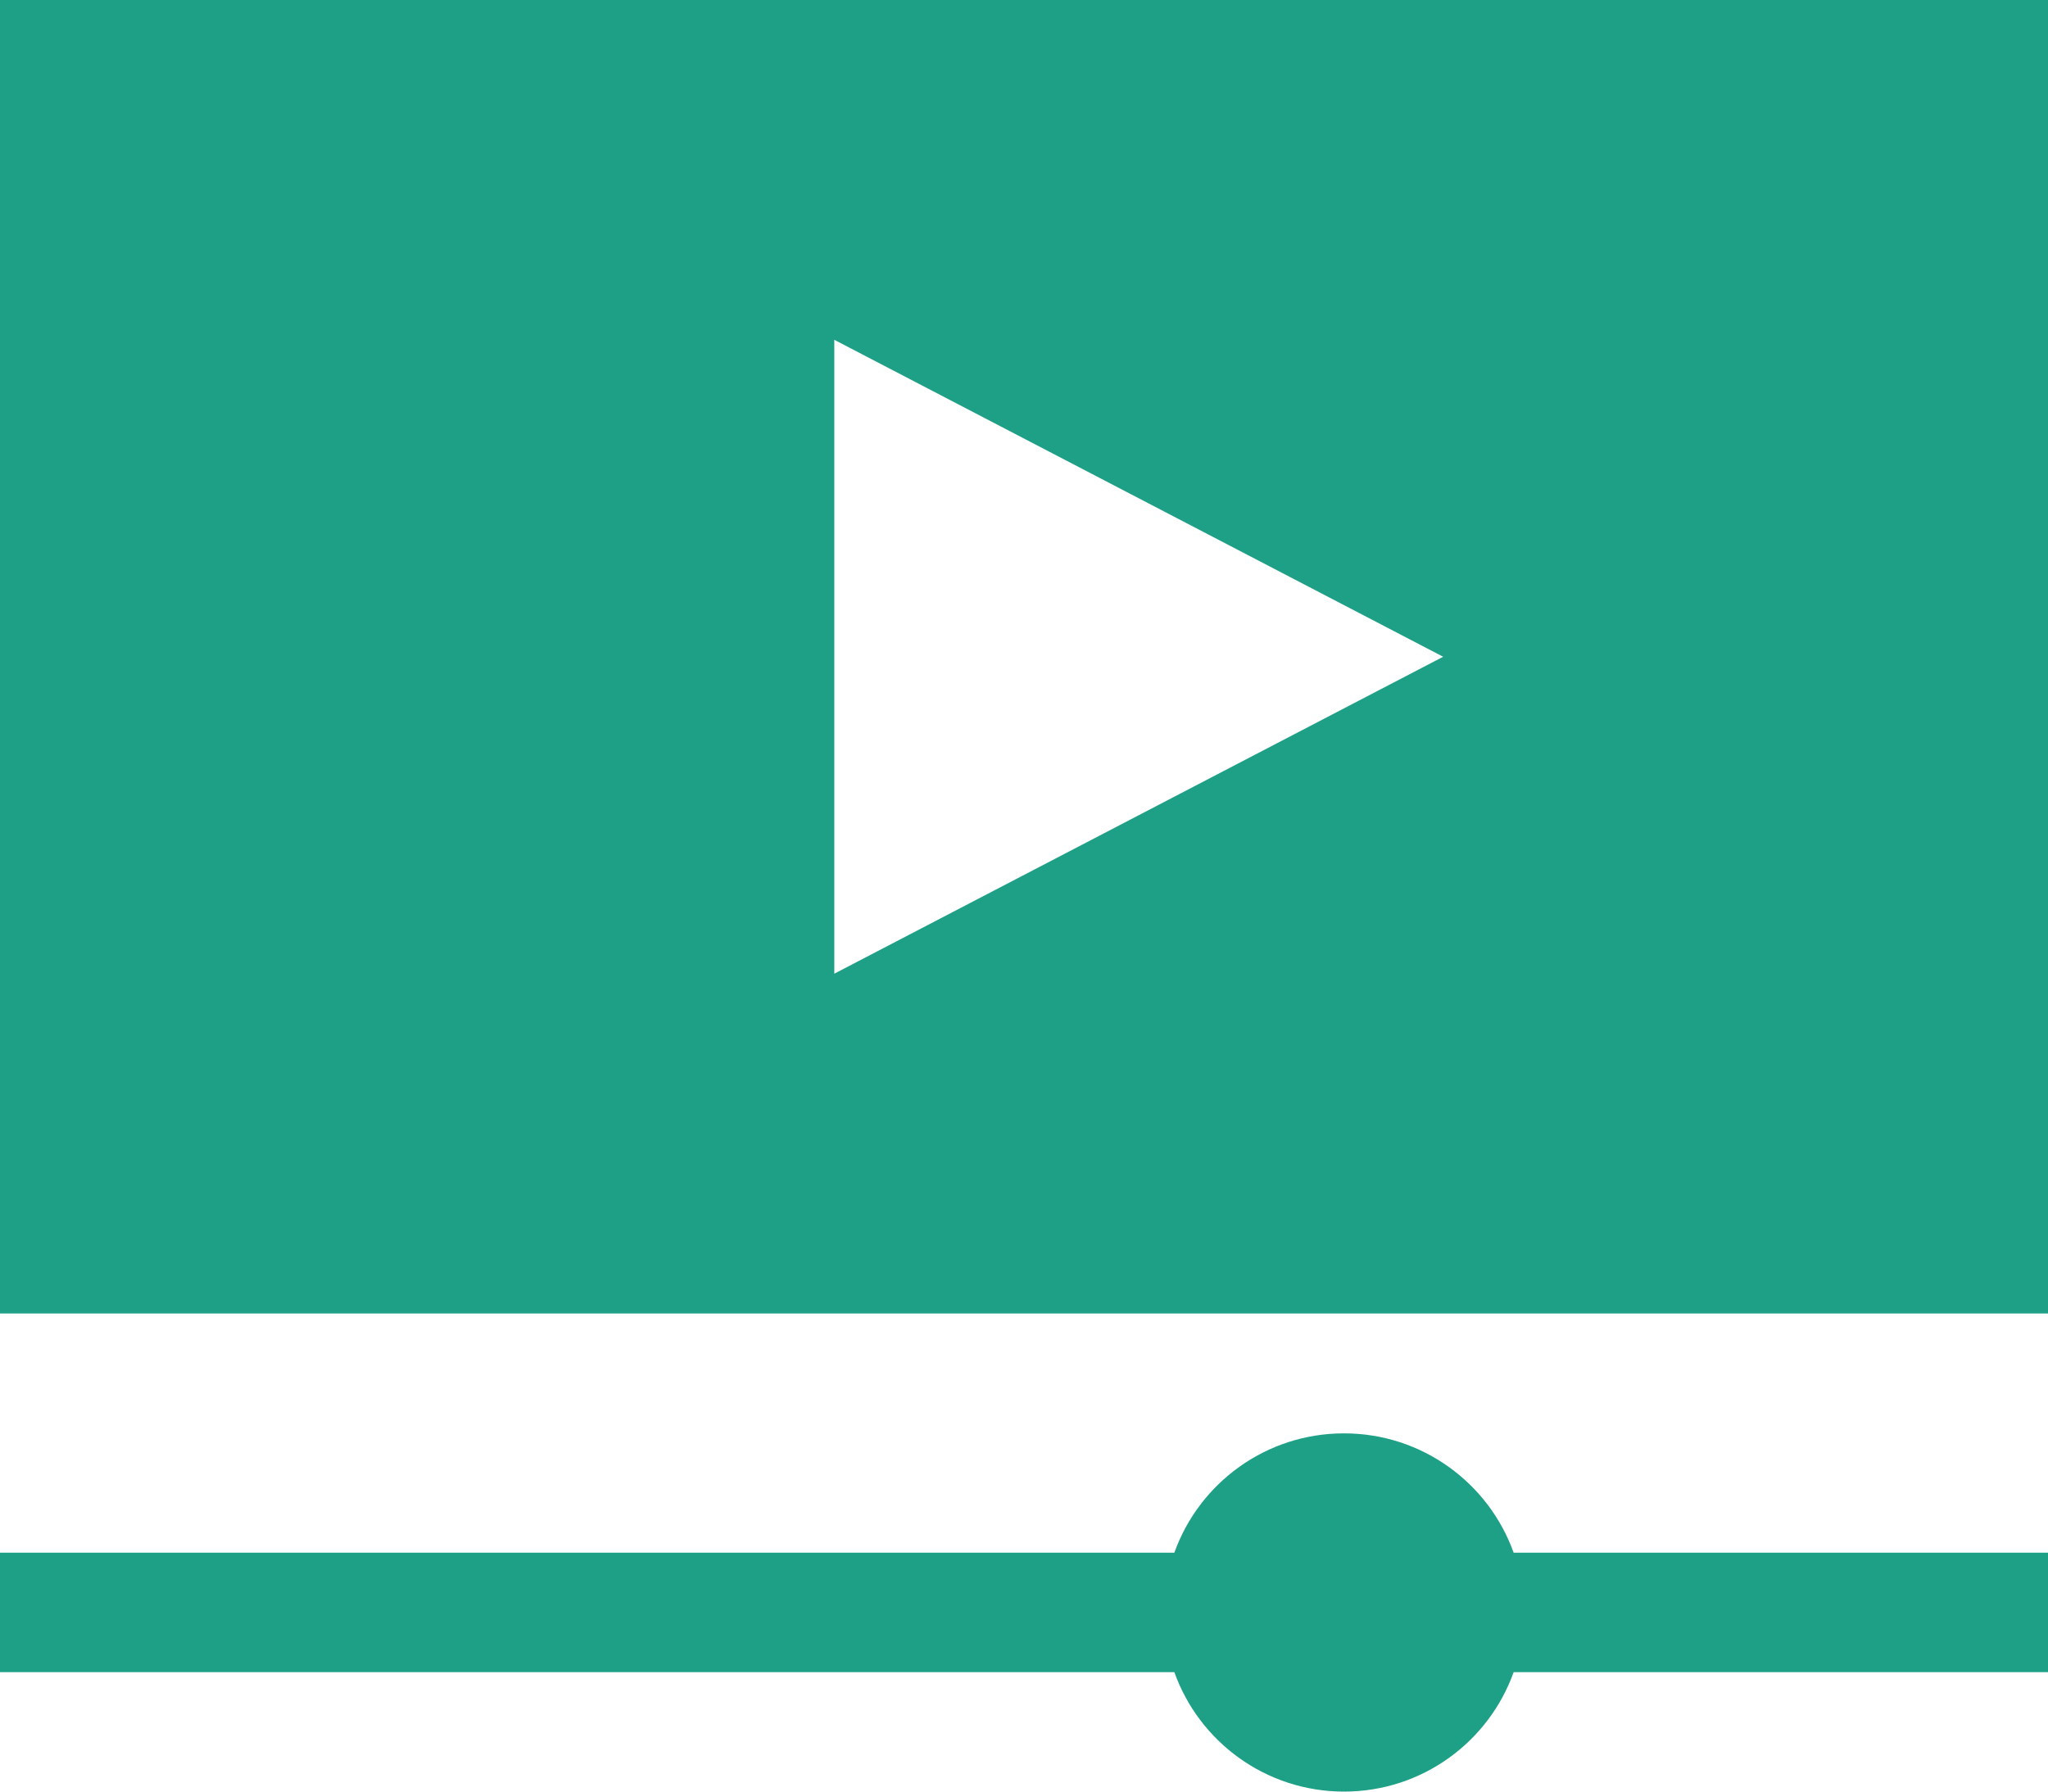 <svg width="24" height="21" viewBox="0 0 24 21" fill="none" xmlns="http://www.w3.org/2000/svg">
<path d="M0 0V15.396H24V0H0ZM9.777 11.413V3.983L16.912 7.698L9.777 11.413Z" fill="#1EA087"/>
<path d="M15.75 16.801C14.833 16.801 14.052 17.386 13.762 18.2H0V19.6H13.762C14.052 20.415 14.833 21 15.75 21C16.667 21 17.448 20.415 17.738 19.6H24V18.2H17.738C17.448 17.386 16.667 16.801 15.75 16.801Z" fill="#1EA087"/>
</svg>
